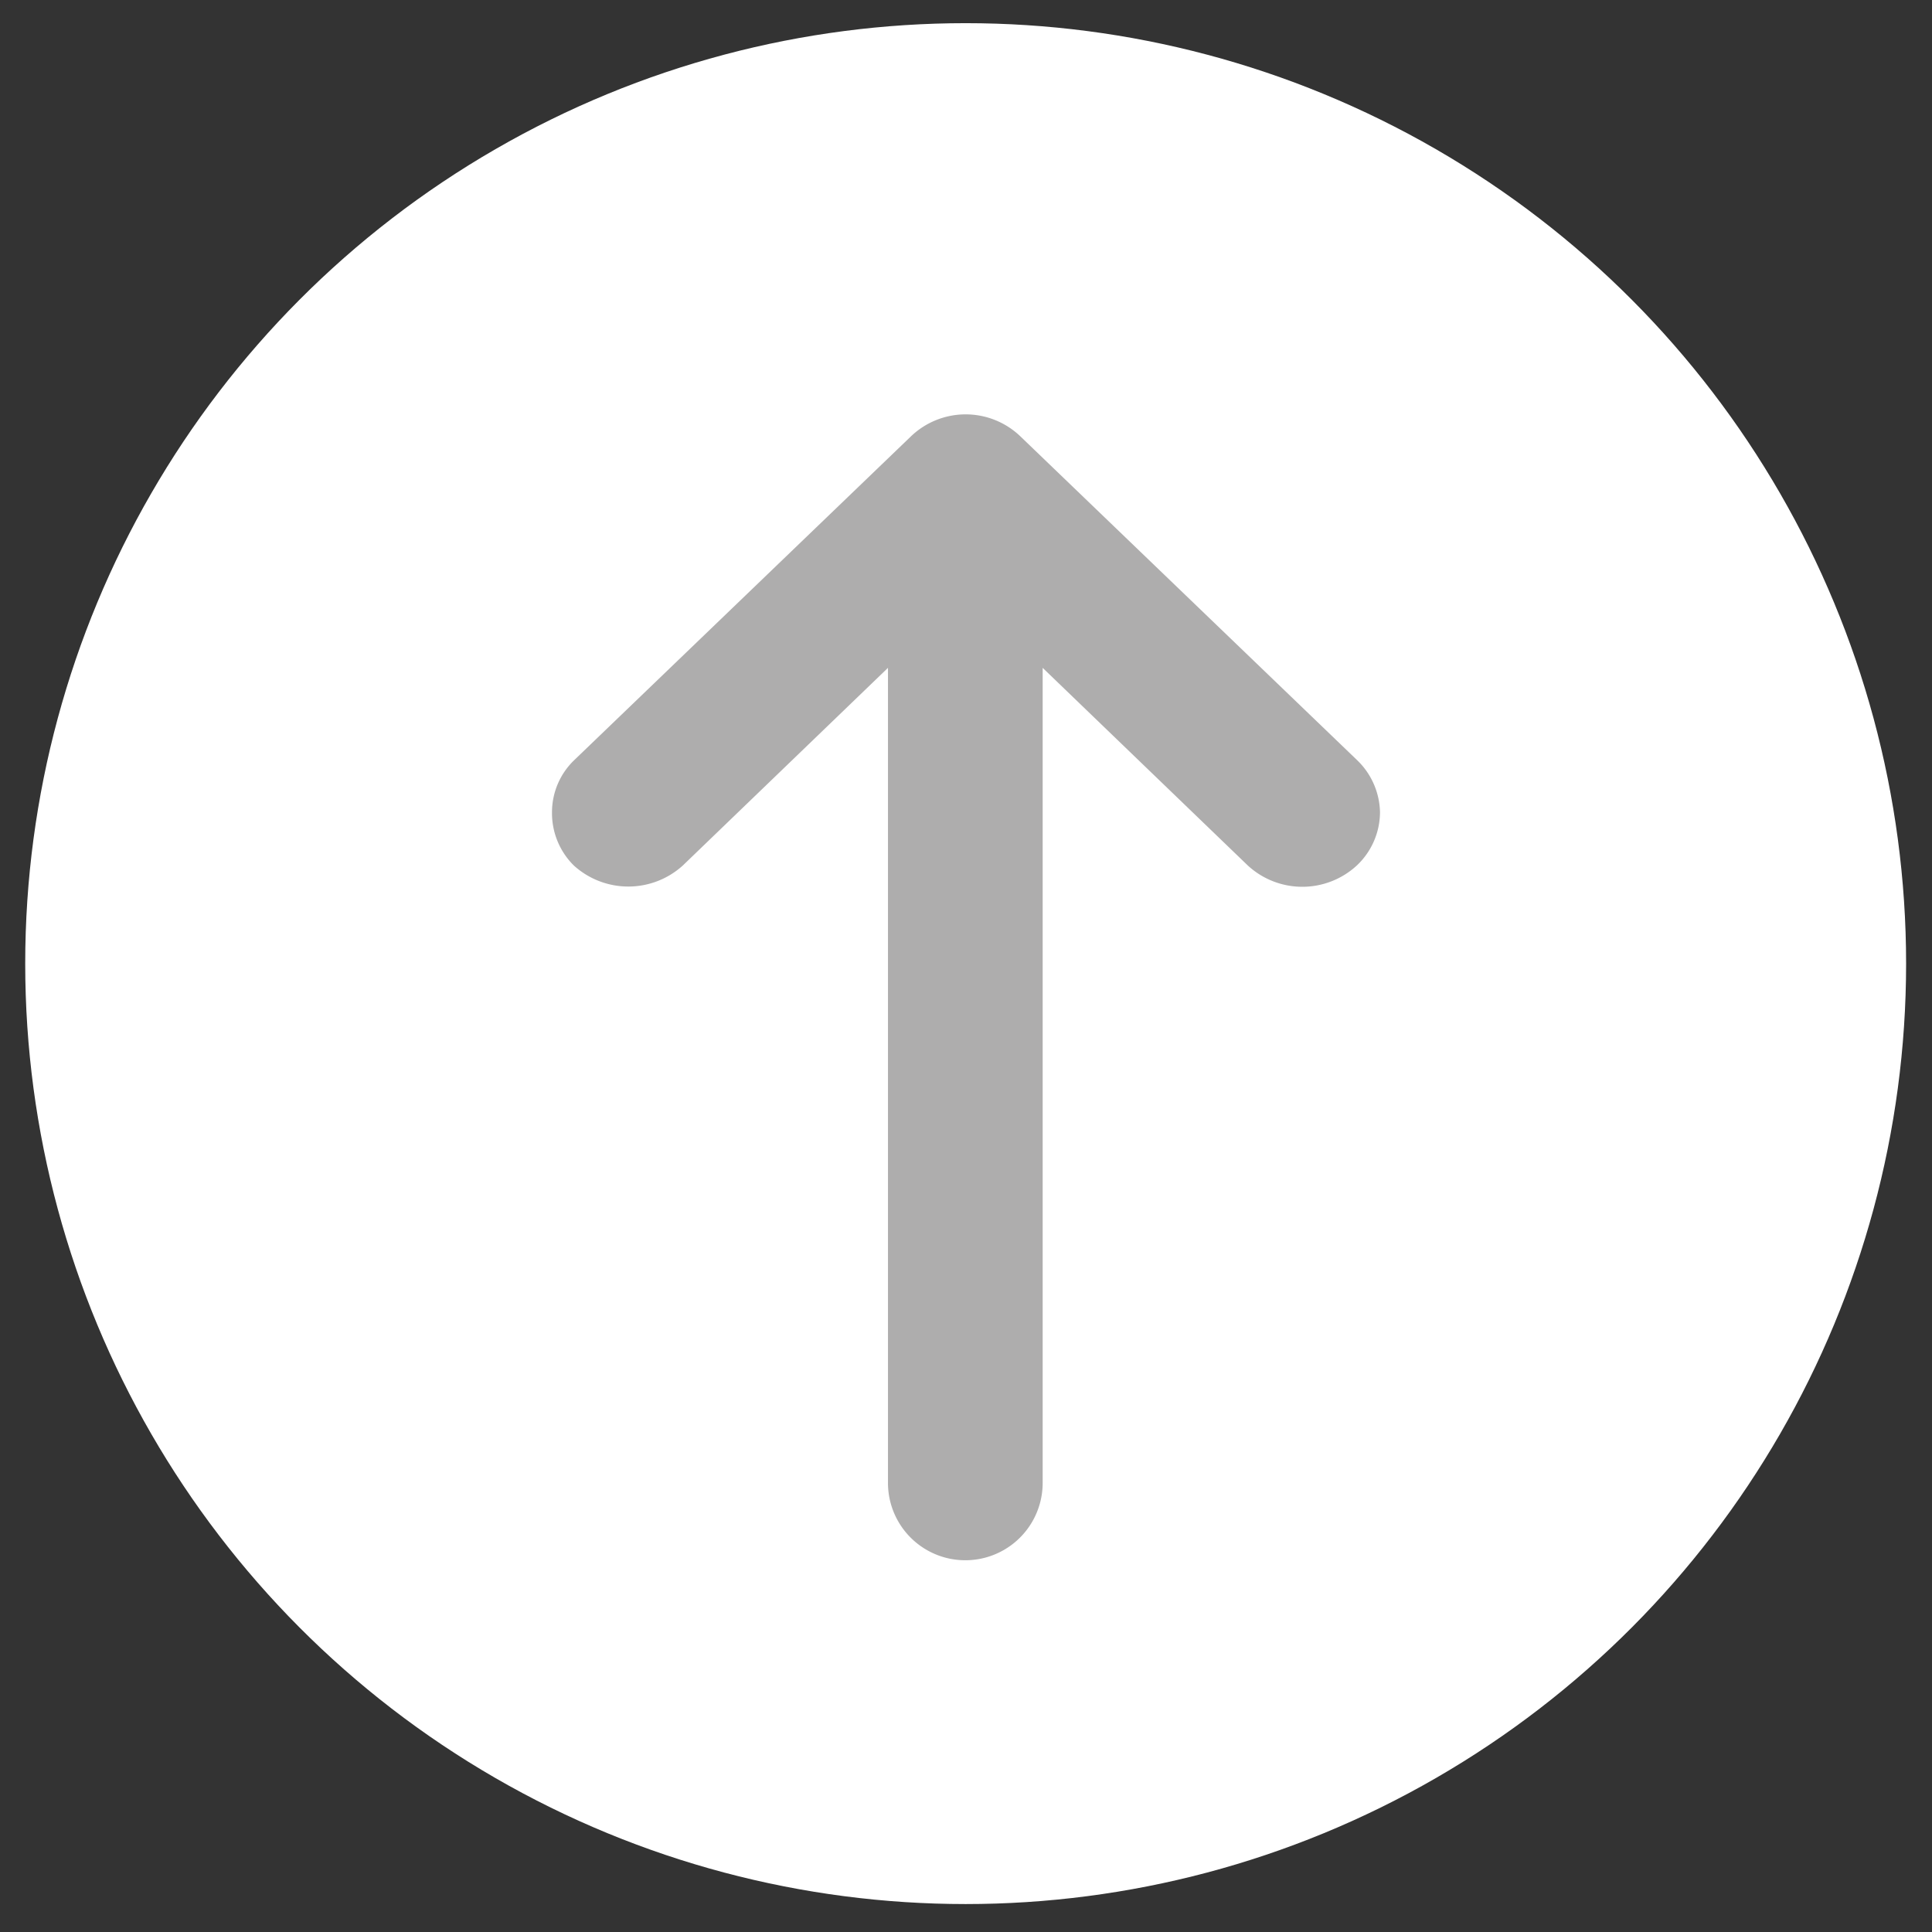 <svg id="Calque_1" data-name="Calque 1" xmlns="http://www.w3.org/2000/svg" viewBox="0 0 2.835 2.835"><rect x="0" y="0" width="2.835" height="2.835" fill="#333333" stroke="none"/><defs><style>.cls-1{fill:#fff;}.cls-2{fill:#aeadad;}</style></defs><title>Top</title><circle class="cls-1" cx="1.417" cy="1.414" r="1.38"/><path class="cls-2" d="M2.025,1.192a.109.109,0,0,0-.033-.076v0L1.498.641a.116.116,0,0,0-.162,0l-.494.475A.106.106,0,0,0,.81,1.192.108.108,0,0,0,.842,1.27a.119.119,0,0,0,.16,0l.301-.29V2.176a.113.113,0,0,0,.227,0V.98l.301.29a.118.118,0,0,0,.16,0A.108.108,0,0,0,2.025,1.192Z"/></svg>